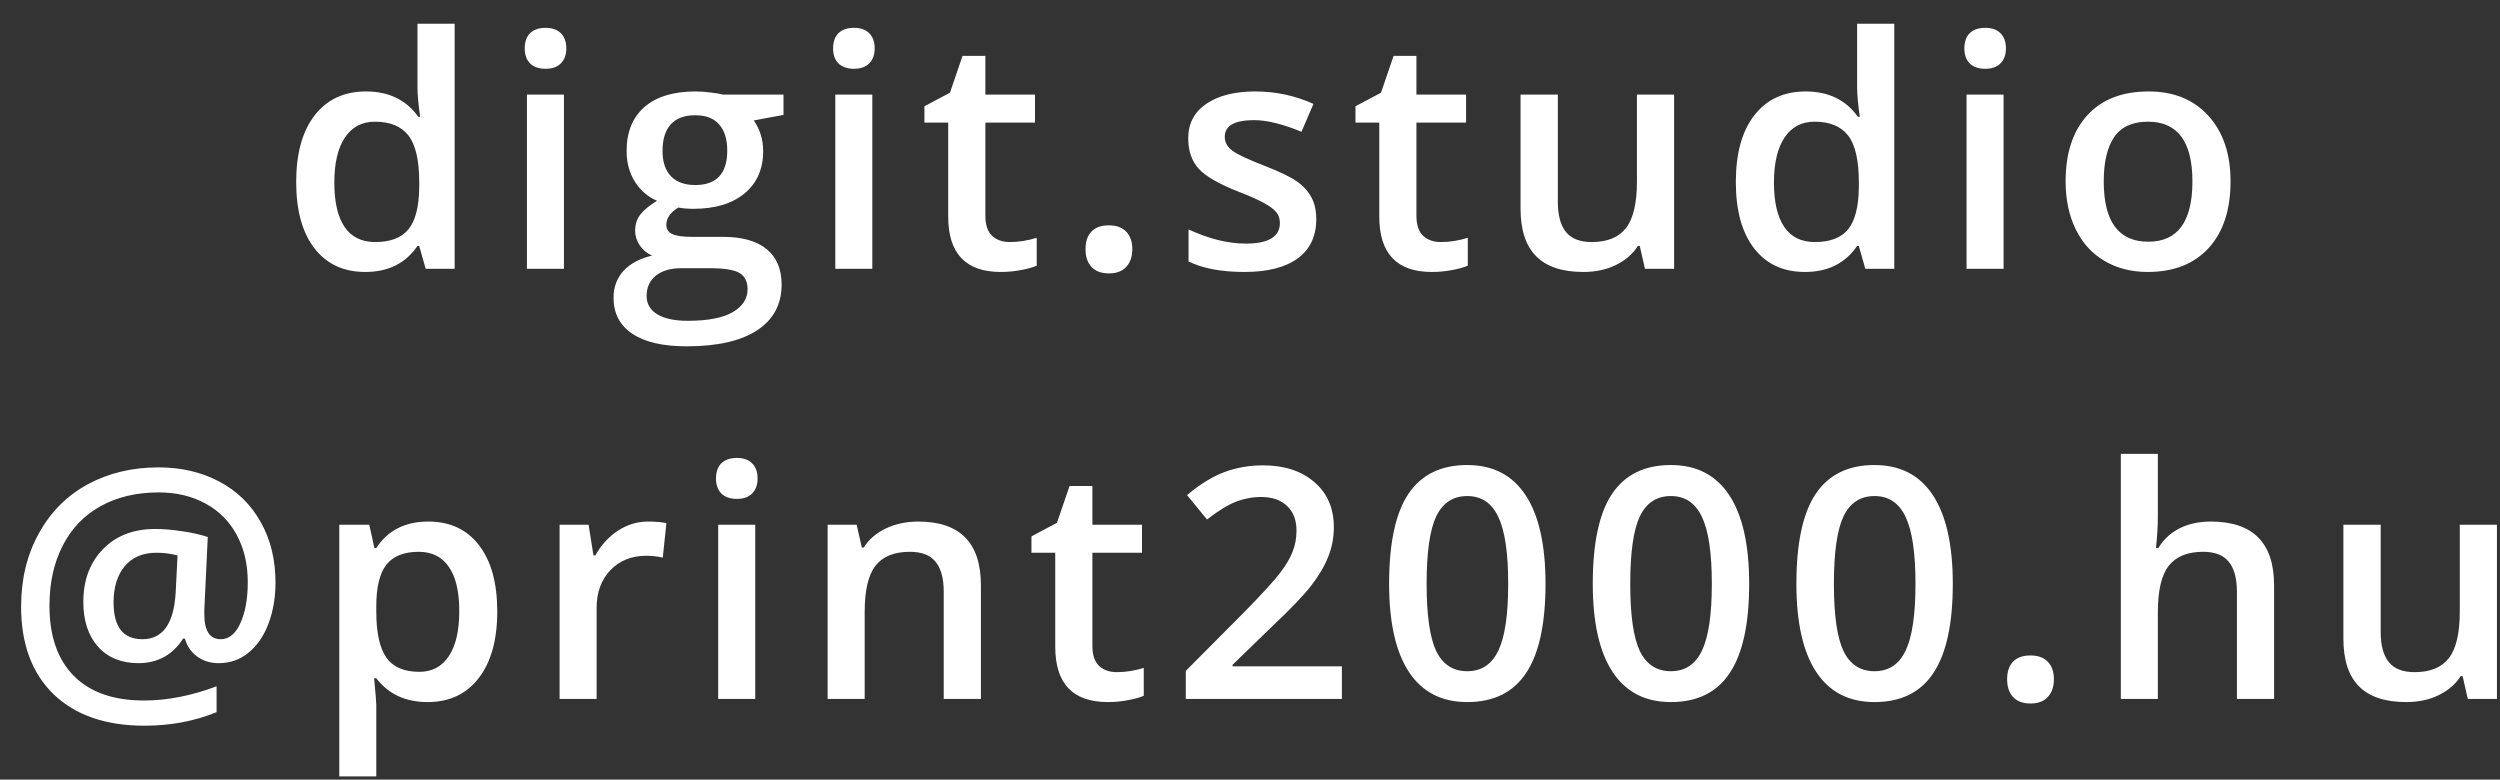 <svg width="93" height="29" viewBox="0 0 93 29" fill="none" xmlns="http://www.w3.org/2000/svg">
<rect x="0" y="0" width="93" height="29" fill="#333333" stroke="none"/>
<path d="M13.591 10.117C12.782 10.117 12.151 9.824 11.698 9.238C11.245 8.652 11.018 7.83 11.018 6.771C11.018 5.709 11.247 4.883 11.704 4.293C12.165 3.699 12.802 3.402 13.614 3.402C14.466 3.402 15.114 3.717 15.559 4.346H15.63C15.563 3.881 15.53 3.514 15.53 3.244V0.883H16.913V10H15.835L15.595 9.15H15.53C15.089 9.795 14.442 10.117 13.591 10.117ZM13.96 9.004C14.526 9.004 14.938 8.846 15.196 8.529C15.454 8.209 15.587 7.691 15.595 6.977V6.783C15.595 5.967 15.462 5.387 15.196 5.043C14.931 4.699 14.515 4.527 13.948 4.527C13.464 4.527 13.091 4.725 12.829 5.119C12.567 5.51 12.437 6.068 12.437 6.795C12.437 7.514 12.563 8.062 12.817 8.441C13.071 8.816 13.452 9.004 13.96 9.004ZM20.979 10H19.602V3.52H20.979V10ZM19.52 1.803C19.52 1.557 19.586 1.367 19.719 1.234C19.856 1.102 20.049 1.035 20.299 1.035C20.541 1.035 20.729 1.102 20.862 1.234C20.998 1.367 21.067 1.557 21.067 1.803C21.067 2.037 20.998 2.223 20.862 2.359C20.729 2.492 20.541 2.559 20.299 2.559C20.049 2.559 19.856 2.492 19.719 2.359C19.586 2.223 19.52 2.037 19.52 1.803ZM29.146 3.52V4.275L28.039 4.48C28.14 4.617 28.224 4.785 28.291 4.984C28.357 5.184 28.39 5.395 28.39 5.617C28.39 6.285 28.16 6.811 27.699 7.193C27.238 7.576 26.603 7.768 25.794 7.768C25.587 7.768 25.4 7.752 25.232 7.721C24.935 7.904 24.787 8.119 24.787 8.365C24.787 8.514 24.855 8.625 24.992 8.699C25.132 8.773 25.388 8.811 25.759 8.811H26.89C27.605 8.811 28.148 8.963 28.519 9.268C28.89 9.572 29.076 10.012 29.076 10.586C29.076 11.32 28.773 11.887 28.168 12.285C27.562 12.684 26.687 12.883 25.543 12.883C24.66 12.883 23.986 12.727 23.521 12.414C23.056 12.102 22.824 11.656 22.824 11.078C22.824 10.68 22.949 10.344 23.199 10.07C23.453 9.801 23.806 9.613 24.259 9.508C24.076 9.43 23.923 9.305 23.802 9.133C23.685 8.957 23.627 8.773 23.627 8.582C23.627 8.34 23.695 8.135 23.832 7.967C23.968 7.799 24.171 7.633 24.441 7.469C24.105 7.324 23.832 7.09 23.621 6.766C23.414 6.438 23.31 6.055 23.31 5.617C23.31 4.914 23.531 4.369 23.972 3.982C24.418 3.596 25.05 3.402 25.871 3.402C26.054 3.402 26.246 3.416 26.445 3.443C26.648 3.467 26.8 3.492 26.902 3.52H29.146ZM24.054 11.008C24.054 11.305 24.187 11.533 24.453 11.693C24.722 11.854 25.099 11.934 25.584 11.934C26.334 11.934 26.892 11.826 27.259 11.611C27.627 11.396 27.81 11.111 27.81 10.756C27.81 10.475 27.709 10.273 27.505 10.152C27.306 10.035 26.933 9.977 26.386 9.977H25.343C24.949 9.977 24.634 10.068 24.4 10.252C24.169 10.44 24.054 10.691 24.054 11.008ZM24.646 5.617C24.646 6.023 24.75 6.336 24.957 6.555C25.168 6.773 25.468 6.883 25.859 6.883C26.656 6.883 27.054 6.457 27.054 5.605C27.054 5.184 26.955 4.859 26.755 4.633C26.56 4.402 26.261 4.287 25.859 4.287C25.46 4.287 25.158 4.4 24.951 4.627C24.748 4.854 24.646 5.184 24.646 5.617ZM32.45 10H31.073V3.52H32.45V10ZM30.991 1.803C30.991 1.557 31.057 1.367 31.19 1.234C31.327 1.102 31.52 1.035 31.77 1.035C32.013 1.035 32.2 1.102 32.333 1.234C32.469 1.367 32.538 1.557 32.538 1.803C32.538 2.037 32.469 2.223 32.333 2.359C32.2 2.492 32.013 2.559 31.77 2.559C31.52 2.559 31.327 2.492 31.19 2.359C31.057 2.223 30.991 2.037 30.991 1.803ZM37.559 9.004C37.895 9.004 38.23 8.951 38.566 8.846V9.883C38.414 9.949 38.217 10.004 37.975 10.047C37.736 10.094 37.488 10.117 37.23 10.117C35.926 10.117 35.273 9.43 35.273 8.055V4.562H34.389V3.953L35.338 3.449L35.807 2.078H36.656V3.52H38.502V4.562H36.656V8.031C36.656 8.363 36.738 8.609 36.902 8.77C37.07 8.926 37.289 9.004 37.559 9.004ZM40.382 9.268C40.382 8.982 40.456 8.764 40.605 8.611C40.753 8.459 40.968 8.383 41.249 8.383C41.535 8.383 41.751 8.463 41.9 8.623C42.048 8.779 42.122 8.994 42.122 9.268C42.122 9.545 42.046 9.766 41.894 9.93C41.745 10.09 41.531 10.17 41.249 10.17C40.968 10.17 40.753 10.09 40.605 9.93C40.456 9.77 40.382 9.549 40.382 9.268ZM48.965 8.154C48.965 8.787 48.735 9.273 48.274 9.613C47.813 9.949 47.153 10.117 46.294 10.117C45.43 10.117 44.737 9.986 44.214 9.725V8.535C44.975 8.887 45.684 9.062 46.34 9.062C47.188 9.062 47.612 8.807 47.612 8.295C47.612 8.131 47.565 7.994 47.471 7.885C47.378 7.775 47.223 7.662 47.008 7.545C46.794 7.428 46.495 7.295 46.112 7.146C45.366 6.857 44.86 6.568 44.594 6.279C44.333 5.99 44.202 5.615 44.202 5.154C44.202 4.6 44.425 4.17 44.87 3.865C45.319 3.557 45.928 3.402 46.698 3.402C47.46 3.402 48.18 3.557 48.86 3.865L48.415 4.902C47.715 4.613 47.128 4.469 46.651 4.469C45.925 4.469 45.561 4.676 45.561 5.09C45.561 5.293 45.655 5.465 45.842 5.605C46.034 5.746 46.448 5.939 47.085 6.186C47.62 6.393 48.008 6.582 48.251 6.754C48.493 6.926 48.672 7.125 48.79 7.352C48.907 7.574 48.965 7.842 48.965 8.154ZM53.594 9.004C53.93 9.004 54.266 8.951 54.602 8.846V9.883C54.449 9.949 54.252 10.004 54.01 10.047C53.771 10.094 53.523 10.117 53.266 10.117C51.961 10.117 51.309 9.43 51.309 8.055V4.562H50.424V3.953L51.373 3.449L51.842 2.078H52.691V3.52H54.537V4.562H52.691V8.031C52.691 8.363 52.773 8.609 52.937 8.77C53.105 8.926 53.324 9.004 53.594 9.004ZM61.193 10L60.999 9.15H60.929C60.737 9.451 60.464 9.688 60.109 9.859C59.757 10.031 59.355 10.117 58.902 10.117C58.116 10.117 57.531 9.922 57.144 9.531C56.757 9.141 56.564 8.549 56.564 7.756V3.52H57.952V7.516C57.952 8.012 58.054 8.385 58.257 8.635C58.46 8.881 58.779 9.004 59.212 9.004C59.79 9.004 60.214 8.832 60.484 8.488C60.757 8.141 60.894 7.561 60.894 6.748V3.52H62.277V10H61.193ZM67.145 10.117C66.336 10.117 65.706 9.824 65.252 9.238C64.799 8.652 64.573 7.83 64.573 6.771C64.573 5.709 64.801 4.883 65.258 4.293C65.719 3.699 66.356 3.402 67.168 3.402C68.02 3.402 68.668 3.717 69.114 4.346H69.184C69.118 3.881 69.085 3.514 69.085 3.244V0.883H70.467V10H69.389L69.149 9.15H69.085C68.643 9.795 67.997 10.117 67.145 10.117ZM67.514 9.004C68.081 9.004 68.493 8.846 68.751 8.529C69.008 8.209 69.141 7.691 69.149 6.977V6.783C69.149 5.967 69.016 5.387 68.751 5.043C68.485 4.699 68.069 4.527 67.502 4.527C67.018 4.527 66.645 4.725 66.383 5.119C66.122 5.51 65.991 6.068 65.991 6.795C65.991 7.514 66.118 8.062 66.372 8.441C66.626 8.816 67.006 9.004 67.514 9.004ZM74.533 10H73.156V3.52H74.533V10ZM73.074 1.803C73.074 1.557 73.14 1.367 73.273 1.234C73.41 1.102 73.603 1.035 73.853 1.035C74.096 1.035 74.283 1.102 74.416 1.234C74.552 1.367 74.621 1.557 74.621 1.803C74.621 2.037 74.552 2.223 74.416 2.359C74.283 2.492 74.096 2.559 73.853 2.559C73.603 2.559 73.41 2.492 73.273 2.359C73.14 2.223 73.074 2.037 73.074 1.803ZM82.976 6.748C82.976 7.807 82.704 8.633 82.161 9.227C81.618 9.82 80.862 10.117 79.894 10.117C79.288 10.117 78.753 9.98 78.288 9.707C77.823 9.434 77.466 9.041 77.216 8.529C76.966 8.018 76.841 7.424 76.841 6.748C76.841 5.697 77.11 4.877 77.65 4.287C78.189 3.697 78.948 3.402 79.929 3.402C80.866 3.402 81.608 3.705 82.155 4.311C82.702 4.912 82.976 5.725 82.976 6.748ZM78.259 6.748C78.259 8.244 78.812 8.992 79.917 8.992C81.011 8.992 81.558 8.244 81.558 6.748C81.558 5.268 81.007 4.527 79.905 4.527C79.327 4.527 78.907 4.719 78.645 5.102C78.388 5.484 78.259 6.033 78.259 6.748ZM10.248 21.67C10.248 22.229 10.161 22.74 9.985 23.205C9.809 23.666 9.561 24.025 9.241 24.283C8.924 24.541 8.557 24.67 8.139 24.67C7.83 24.67 7.563 24.588 7.336 24.424C7.11 24.26 6.957 24.037 6.879 23.756H6.809C6.617 24.061 6.381 24.289 6.1 24.441C5.819 24.594 5.502 24.67 5.151 24.67C4.514 24.67 4.012 24.465 3.645 24.055C3.282 23.645 3.1 23.09 3.1 22.391C3.1 21.586 3.342 20.934 3.826 20.434C4.311 19.93 4.961 19.678 5.778 19.678C6.075 19.678 6.403 19.705 6.762 19.76C7.125 19.811 7.448 19.883 7.729 19.977L7.6 22.701V22.842C7.6 23.467 7.803 23.779 8.209 23.779C8.518 23.779 8.762 23.58 8.942 23.182C9.125 22.783 9.217 22.275 9.217 21.658C9.217 20.99 9.08 20.404 8.807 19.9C8.534 19.393 8.145 19.002 7.641 18.729C7.137 18.455 6.559 18.318 5.907 18.318C5.075 18.318 4.35 18.49 3.733 18.834C3.119 19.178 2.651 19.67 2.326 20.311C2.002 20.947 1.84 21.688 1.84 22.531C1.84 23.664 2.143 24.535 2.748 25.145C3.354 25.754 4.223 26.059 5.356 26.059C6.219 26.059 7.119 25.883 8.057 25.531V26.492C7.237 26.828 6.344 26.996 5.379 26.996C3.934 26.996 2.807 26.607 1.998 25.83C1.19 25.049 0.785 23.961 0.785 22.566C0.785 21.547 1.004 20.641 1.442 19.848C1.879 19.051 2.485 18.441 3.258 18.02C4.035 17.598 4.914 17.387 5.895 17.387C6.742 17.387 7.496 17.562 8.157 17.914C8.821 18.266 9.334 18.768 9.698 19.42C10.065 20.068 10.248 20.818 10.248 21.67ZM4.225 22.414C4.225 23.324 4.582 23.779 5.297 23.779C6.051 23.779 6.463 23.207 6.534 22.062L6.604 20.662C6.358 20.596 6.094 20.562 5.813 20.562C5.313 20.562 4.922 20.729 4.641 21.061C4.364 21.393 4.225 21.844 4.225 22.414ZM15.908 26.117C15.088 26.117 14.451 25.822 13.998 25.232H13.916C13.97 25.779 13.998 26.111 13.998 26.229V28.883H12.621V19.52H13.734C13.765 19.641 13.83 19.93 13.927 20.387H13.998C14.427 19.73 15.072 19.402 15.931 19.402C16.74 19.402 17.369 19.695 17.818 20.281C18.271 20.867 18.498 21.689 18.498 22.748C18.498 23.807 18.267 24.633 17.806 25.227C17.349 25.82 16.716 26.117 15.908 26.117ZM15.574 20.527C15.027 20.527 14.627 20.688 14.373 21.008C14.123 21.328 13.998 21.84 13.998 22.543V22.748C13.998 23.537 14.123 24.109 14.373 24.465C14.623 24.816 15.031 24.992 15.597 24.992C16.074 24.992 16.441 24.797 16.699 24.406C16.957 24.016 17.085 23.459 17.085 22.736C17.085 22.01 16.957 21.461 16.699 21.09C16.445 20.715 16.07 20.527 15.574 20.527ZM24.104 19.402C24.382 19.402 24.61 19.422 24.79 19.461L24.655 20.744C24.46 20.697 24.257 20.674 24.046 20.674C23.495 20.674 23.048 20.854 22.704 21.213C22.364 21.572 22.194 22.039 22.194 22.613V26H20.817V19.52H21.895L22.077 20.662H22.147C22.362 20.275 22.642 19.969 22.985 19.742C23.333 19.516 23.706 19.402 24.104 19.402ZM28.094 26H26.717V19.52H28.094V26ZM26.635 17.803C26.635 17.557 26.701 17.367 26.834 17.234C26.971 17.102 27.164 17.035 27.414 17.035C27.656 17.035 27.844 17.102 27.977 17.234C28.113 17.367 28.182 17.557 28.182 17.803C28.182 18.037 28.113 18.223 27.977 18.359C27.844 18.492 27.656 18.559 27.414 18.559C27.164 18.559 26.971 18.492 26.834 18.359C26.701 18.223 26.635 18.037 26.635 17.803ZM36.49 26H35.107V22.016C35.107 21.516 35.005 21.143 34.802 20.896C34.603 20.65 34.285 20.527 33.847 20.527C33.265 20.527 32.839 20.699 32.57 21.043C32.3 21.387 32.166 21.963 32.166 22.771V26H30.788V19.52H31.867L32.06 20.369H32.13C32.326 20.061 32.603 19.822 32.962 19.654C33.322 19.486 33.72 19.402 34.158 19.402C35.712 19.402 36.49 20.193 36.49 21.775V26ZM41.54 25.004C41.876 25.004 42.212 24.951 42.548 24.846V25.883C42.395 25.949 42.198 26.004 41.956 26.047C41.718 26.094 41.469 26.117 41.212 26.117C39.907 26.117 39.255 25.43 39.255 24.055V20.562H38.37V19.953L39.319 19.449L39.788 18.078H40.637V19.52H42.483V20.562H40.637V24.031C40.637 24.363 40.719 24.609 40.883 24.77C41.051 24.926 41.27 25.004 41.54 25.004ZM49.918 26H44.111V24.957L46.32 22.736C46.973 22.068 47.404 21.596 47.615 21.318C47.83 21.037 47.986 20.773 48.084 20.527C48.182 20.281 48.23 20.018 48.23 19.736C48.23 19.35 48.113 19.045 47.879 18.822C47.648 18.6 47.328 18.488 46.918 18.488C46.59 18.488 46.272 18.549 45.963 18.67C45.658 18.791 45.305 19.01 44.902 19.326L44.158 18.418C44.635 18.016 45.098 17.73 45.547 17.562C45.996 17.395 46.475 17.311 46.982 17.311C47.779 17.311 48.418 17.52 48.898 17.938C49.379 18.352 49.619 18.91 49.619 19.613C49.619 20 49.549 20.367 49.408 20.715C49.272 21.062 49.059 21.422 48.77 21.793C48.484 22.16 48.008 22.658 47.34 23.287L45.852 24.729V24.787H49.918V26ZM57.493 21.717C57.493 23.205 57.253 24.311 56.773 25.033C56.296 25.756 55.566 26.117 54.581 26.117C53.628 26.117 52.906 25.744 52.413 24.998C51.921 24.252 51.675 23.158 51.675 21.717C51.675 20.205 51.913 19.092 52.39 18.377C52.87 17.658 53.601 17.299 54.581 17.299C55.538 17.299 56.263 17.674 56.755 18.424C57.247 19.174 57.493 20.271 57.493 21.717ZM53.07 21.717C53.07 22.885 53.189 23.719 53.427 24.219C53.669 24.719 54.054 24.969 54.581 24.969C55.109 24.969 55.493 24.715 55.736 24.207C55.982 23.699 56.105 22.869 56.105 21.717C56.105 20.568 55.982 19.738 55.736 19.227C55.493 18.711 55.109 18.453 54.581 18.453C54.054 18.453 53.669 18.705 53.427 19.209C53.189 19.713 53.07 20.549 53.07 21.717ZM65.069 21.717C65.069 23.205 64.829 24.311 64.348 25.033C63.872 25.756 63.141 26.117 62.157 26.117C61.204 26.117 60.481 25.744 59.989 24.998C59.497 24.252 59.251 23.158 59.251 21.717C59.251 20.205 59.489 19.092 59.965 18.377C60.446 17.658 61.176 17.299 62.157 17.299C63.114 17.299 63.838 17.674 64.331 18.424C64.823 19.174 65.069 20.271 65.069 21.717ZM60.645 21.717C60.645 22.885 60.764 23.719 61.002 24.219C61.245 24.719 61.63 24.969 62.157 24.969C62.684 24.969 63.069 24.715 63.311 24.207C63.557 23.699 63.68 22.869 63.68 21.717C63.68 20.568 63.557 19.738 63.311 19.227C63.069 18.711 62.684 18.453 62.157 18.453C61.63 18.453 61.245 18.705 61.002 19.209C60.764 19.713 60.645 20.549 60.645 21.717ZM72.644 21.717C72.644 23.205 72.404 24.311 71.924 25.033C71.447 25.756 70.717 26.117 69.732 26.117C68.779 26.117 68.056 25.744 67.564 24.998C67.072 24.252 66.826 23.158 66.826 21.717C66.826 20.205 67.064 19.092 67.541 18.377C68.021 17.658 68.752 17.299 69.732 17.299C70.689 17.299 71.414 17.674 71.906 18.424C72.398 19.174 72.644 20.271 72.644 21.717ZM68.221 21.717C68.221 22.885 68.34 23.719 68.578 24.219C68.82 24.719 69.205 24.969 69.732 24.969C70.26 24.969 70.644 24.715 70.887 24.207C71.133 23.699 71.256 22.869 71.256 21.717C71.256 20.568 71.133 19.738 70.887 19.227C70.644 18.711 70.26 18.453 69.732 18.453C69.205 18.453 68.82 18.705 68.578 19.209C68.34 19.713 68.221 20.549 68.221 21.717ZM74.665 25.268C74.665 24.982 74.739 24.764 74.888 24.611C75.036 24.459 75.251 24.383 75.532 24.383C75.817 24.383 76.034 24.463 76.183 24.623C76.331 24.779 76.405 24.994 76.405 25.268C76.405 25.545 76.329 25.766 76.177 25.93C76.028 26.09 75.814 26.17 75.532 26.17C75.251 26.17 75.036 26.09 74.888 25.93C74.739 25.77 74.665 25.549 74.665 25.268ZM84.596 26H83.213V22.016C83.213 21.516 83.112 21.143 82.909 20.896C82.709 20.65 82.391 20.527 81.954 20.527C81.375 20.527 80.95 20.701 80.676 21.049C80.407 21.393 80.272 21.971 80.272 22.783V26H78.895V16.883H80.272V19.197C80.272 19.568 80.248 19.965 80.202 20.387H80.29C80.477 20.074 80.737 19.832 81.069 19.66C81.405 19.488 81.795 19.402 82.241 19.402C83.811 19.402 84.596 20.193 84.596 21.775V26ZM91.802 26L91.609 25.15H91.539C91.347 25.451 91.074 25.688 90.718 25.859C90.367 26.031 89.965 26.117 89.511 26.117C88.726 26.117 88.14 25.922 87.754 25.531C87.367 25.141 87.174 24.549 87.174 23.756V19.52H88.562V23.516C88.562 24.012 88.664 24.385 88.867 24.635C89.07 24.881 89.388 25.004 89.822 25.004C90.4 25.004 90.824 24.832 91.093 24.488C91.367 24.141 91.504 23.561 91.504 22.748V19.52H92.886V26H91.802Z" fill="white"/>
</svg>
